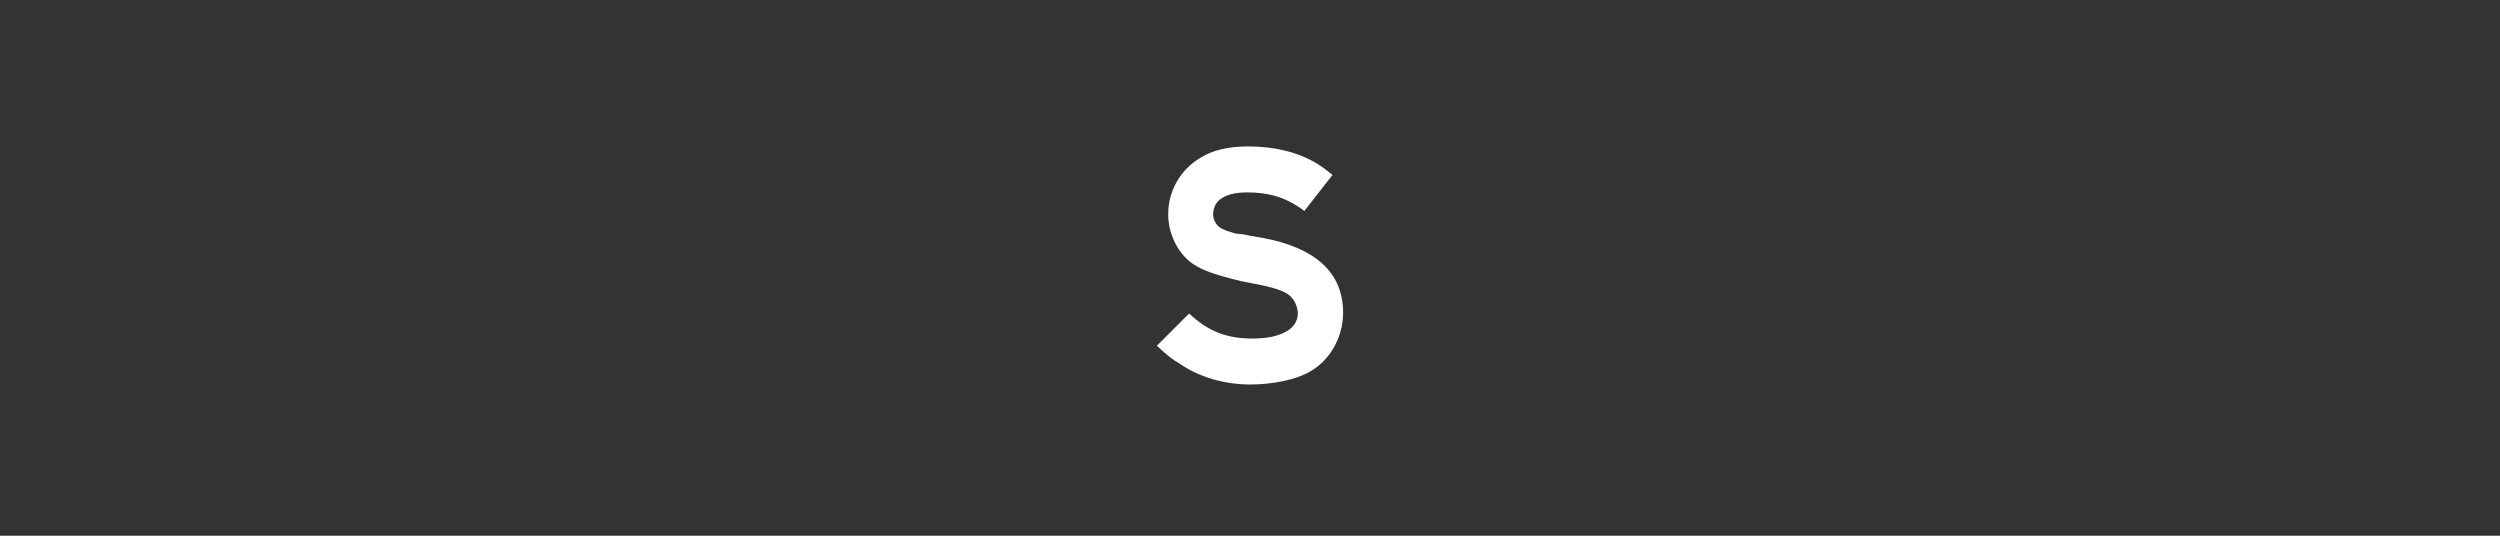 <?xml version="1.0" encoding="UTF-8"?>
<svg width="1050" height="225" xmlns="http://www.w3.org/2000/svg" xmlns:svg="http://www.w3.org/2000/svg">
 <rect width="100%" height="100%" fill="#333333" stroke="none"/>
 <title>sss</title>

 <g>
  <title>Layer 1</title>
  <g id="layer1">
   <g id="svg_16"/>
   <path id="path4193" fill="#ffffff" d="m564.116,131.382c-0.024,-8.5 -2.93,-15.38 -8.716,-20.638c-5.787,-5.259 -14.311,-8.896 -25.573,-10.914l-4.322,-0.72l-3.458,-0.72l-3.026,-0.288c-1.015,-0.336 -2.011,-0.636 -2.99,-0.9c-0.979,-0.264 -1.903,-0.636 -2.773,-1.117c-1.165,-0.549 -2.077,-1.396 -2.737,-2.539c-0.66,-1.144 -0.997,-2.314 -1.009,-3.512c0.045,-3.094 1.324,-5.406 3.836,-6.934c2.512,-1.528 5.988,-2.29 10.427,-2.287c4.55,-0.036 8.74,0.54 12.57,1.729c3.83,1.189 7.66,3.206 11.49,6.051l11.814,-15.128c-1.45,-1.177 -2.584,-2.065 -3.404,-2.665c-0.819,-0.6 -1.702,-1.201 -2.647,-1.801c-4.067,-2.518 -8.575,-4.397 -13.525,-5.637c-4.95,-1.24 -10.142,-1.858 -15.578,-1.855c-4.232,-0.009 -8.014,0.369 -11.346,1.135c-3.332,0.765 -6.321,1.972 -8.969,3.62c-4.283,2.584 -7.603,5.952 -9.959,10.103c-2.356,4.151 -3.551,8.707 -3.584,13.669c0.033,4.13 0.975,8.08 2.827,11.85c1.852,3.77 4.415,6.783 7.69,9.041c1.972,1.345 4.583,2.581 7.834,3.71c3.251,1.129 7.411,2.293 12.48,3.494c6.072,1.105 10.424,2.029 13.057,2.773c2.632,0.744 4.715,1.597 6.249,2.557c1.378,0.928 2.44,2.17 3.188,3.728c0.747,1.558 1.125,3.053 1.135,4.484c-0.093,3.401 -1.852,6 -5.277,7.798c-3.425,1.798 -7.957,2.704 -13.597,2.719c-5.529,0.03 -10.391,-0.786 -14.587,-2.449c-4.196,-1.663 -8.266,-4.352 -12.21,-8.068l-13.543,13.543c2.098,1.969 3.845,3.506 5.241,4.61c1.396,1.105 2.818,2.065 4.268,2.881c4.214,2.887 8.86,5.073 13.939,6.555c5.079,1.483 10.373,2.227 15.884,2.233c4.655,-0.012 9.248,-0.492 13.777,-1.441c4.529,-0.948 8.293,-2.293 11.292,-4.034c4.232,-2.476 7.582,-5.916 10.049,-10.319c2.467,-4.403 3.728,-9.176 3.782,-14.317z"/>
  </g>
 </g>
</svg>